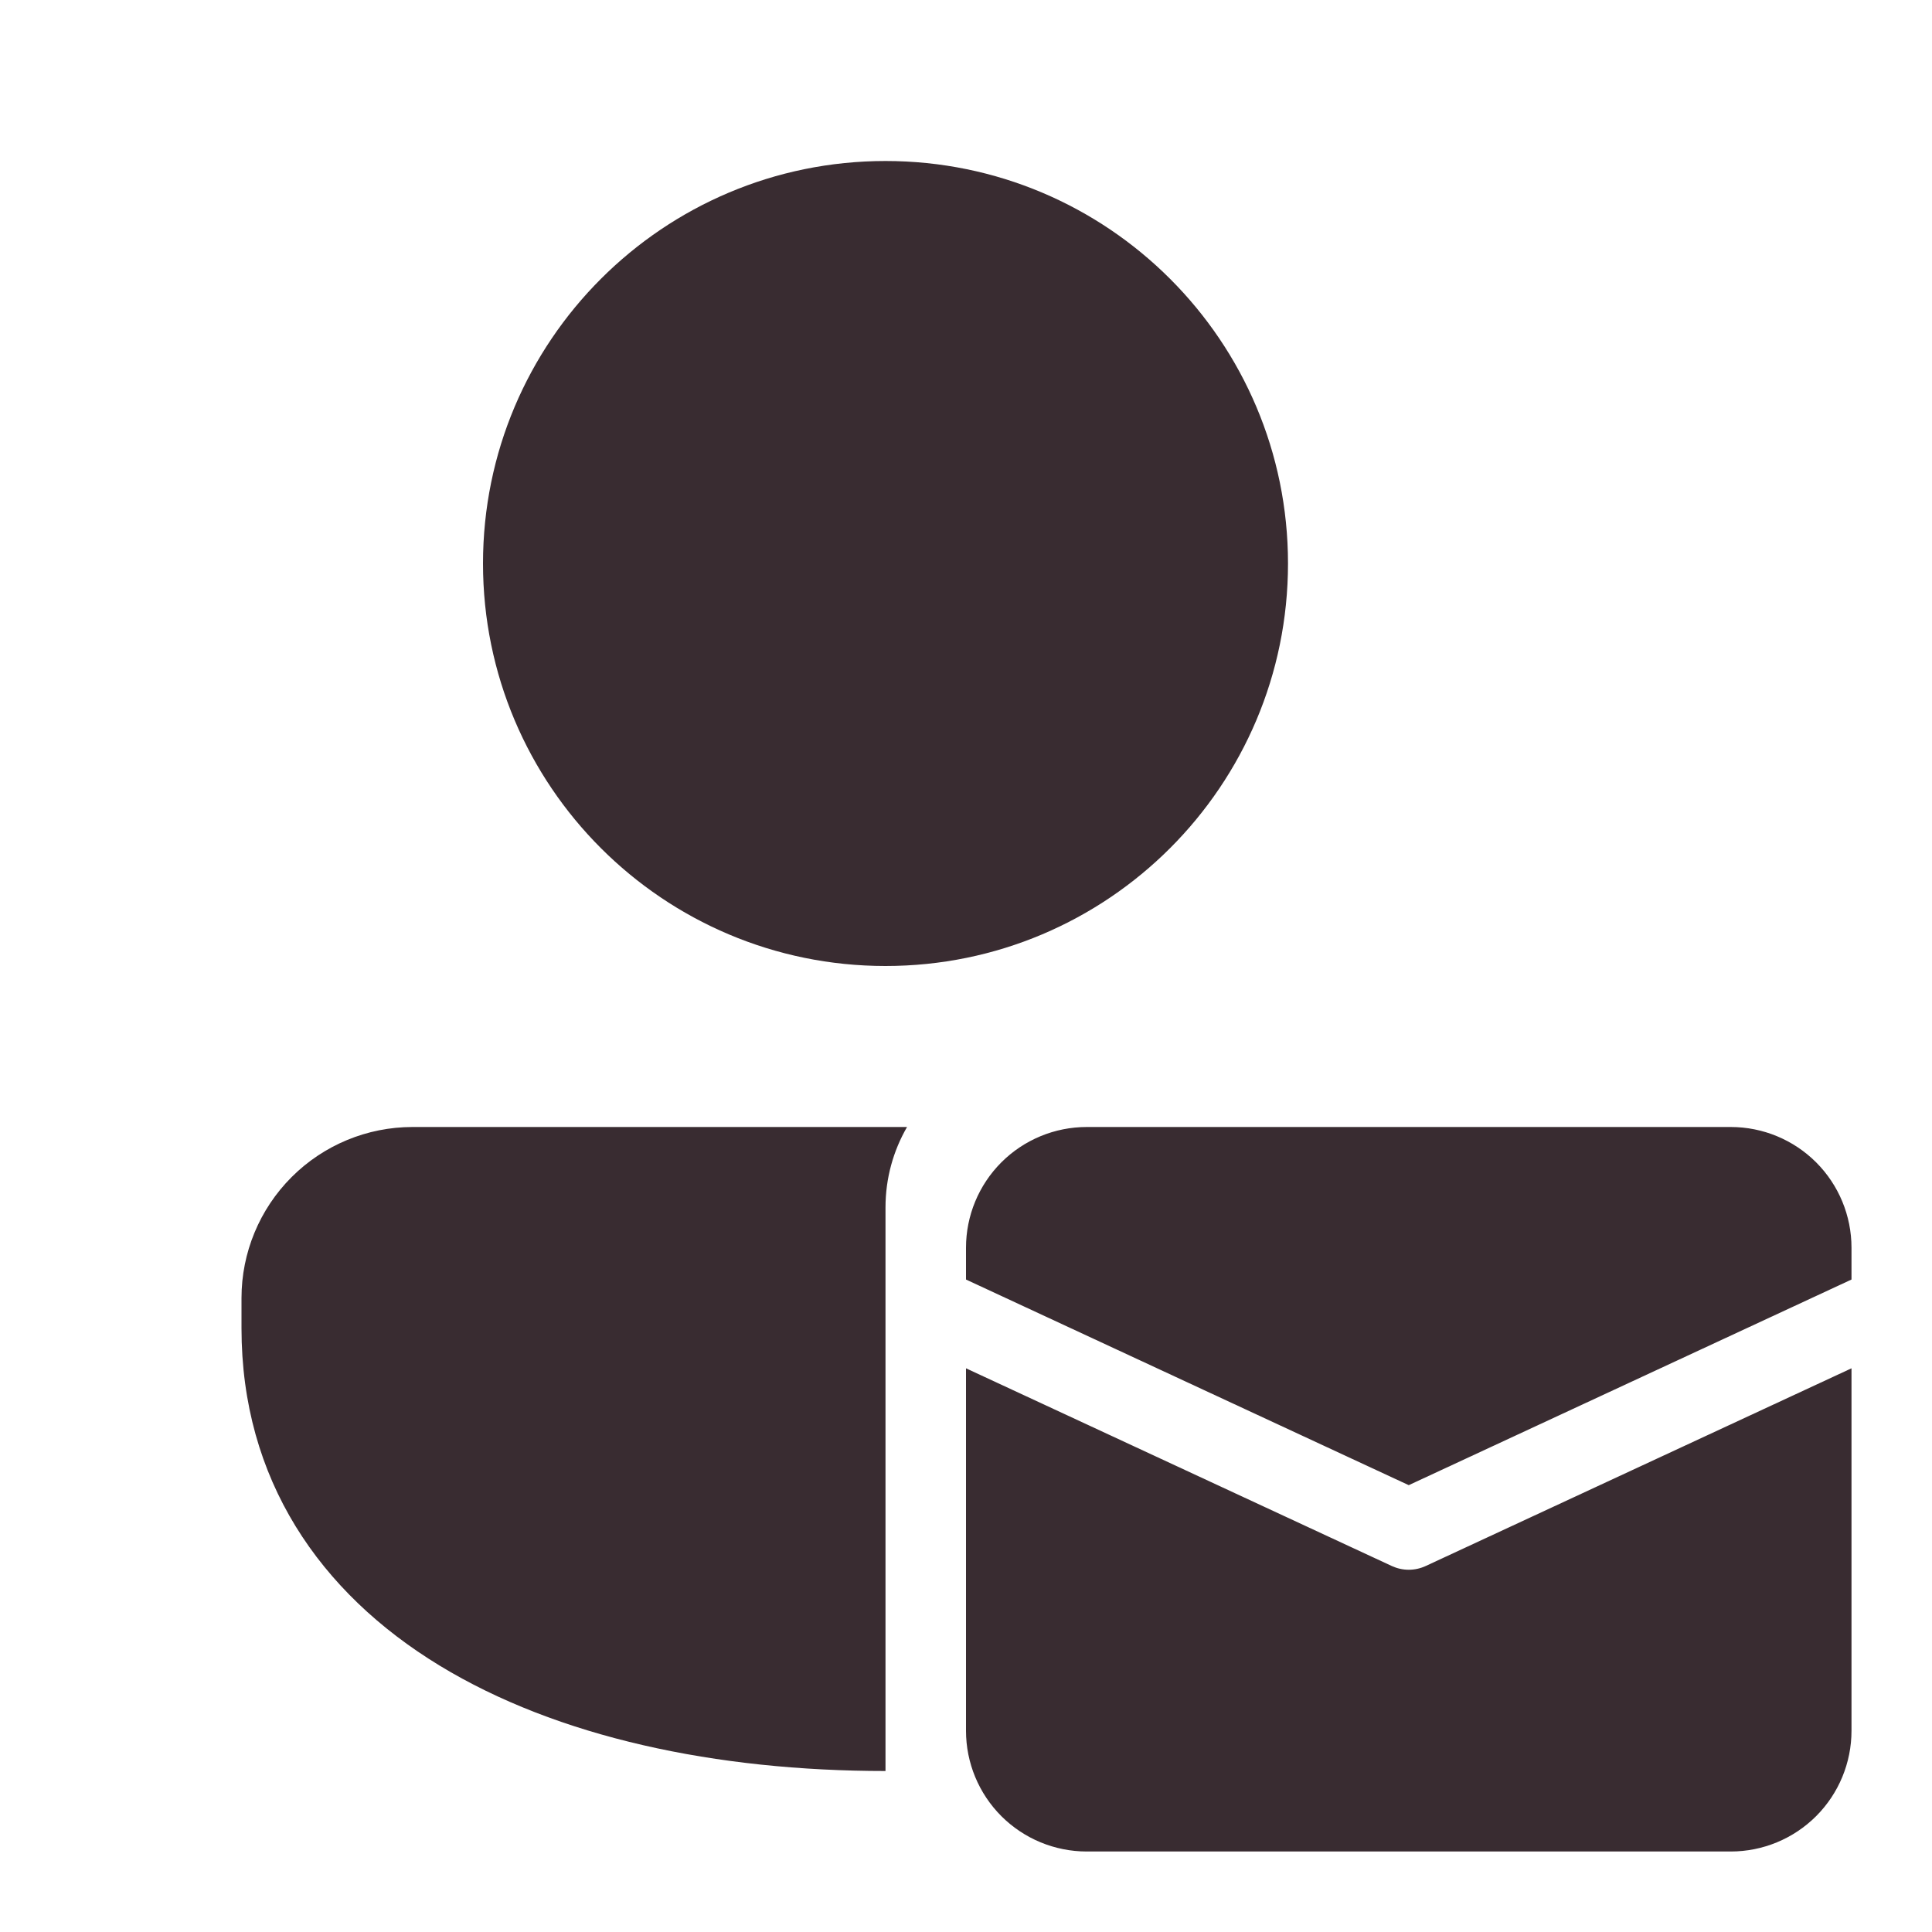 <?xml version="1.0" encoding="UTF-8"?> <svg xmlns="http://www.w3.org/2000/svg" width="60" height="60" viewBox="0 0 60 60" fill="none"><path d="M27.5 5C20.596 5 15 10.596 15 17.5C15 24.404 20.596 30 27.5 30C34.404 30 40 24.404 40 17.5C40 10.596 34.404 5 27.5 5ZM12.812 35C11.404 35 10.053 35.559 9.056 36.556C8.06 37.552 7.5 38.903 7.5 40.311V41.25C7.5 45.944 9.928 49.459 13.65 51.725C17.312 53.954 22.233 55 27.5 55V37.5C27.5 36.589 27.744 35.735 28.169 35H12.812ZM30 38.75C30 37.755 30.395 36.802 31.098 36.098C31.802 35.395 32.755 35 33.75 35H53.75C54.745 35 55.698 35.395 56.402 36.098C57.105 36.802 57.5 37.755 57.5 38.75V39.737L43.75 46.123L30 39.737V38.75ZM44.276 48.634L57.5 42.494V53.75C57.5 54.745 57.105 55.698 56.402 56.402C55.698 57.105 54.745 57.5 53.75 57.5H33.75C32.755 57.5 31.802 57.105 31.098 56.402C30.395 55.698 30 54.745 30 53.75V42.494L43.224 48.634C43.389 48.71 43.568 48.75 43.75 48.75C43.932 48.75 44.111 48.71 44.276 48.634Z" fill="#392C31"></path></svg> 